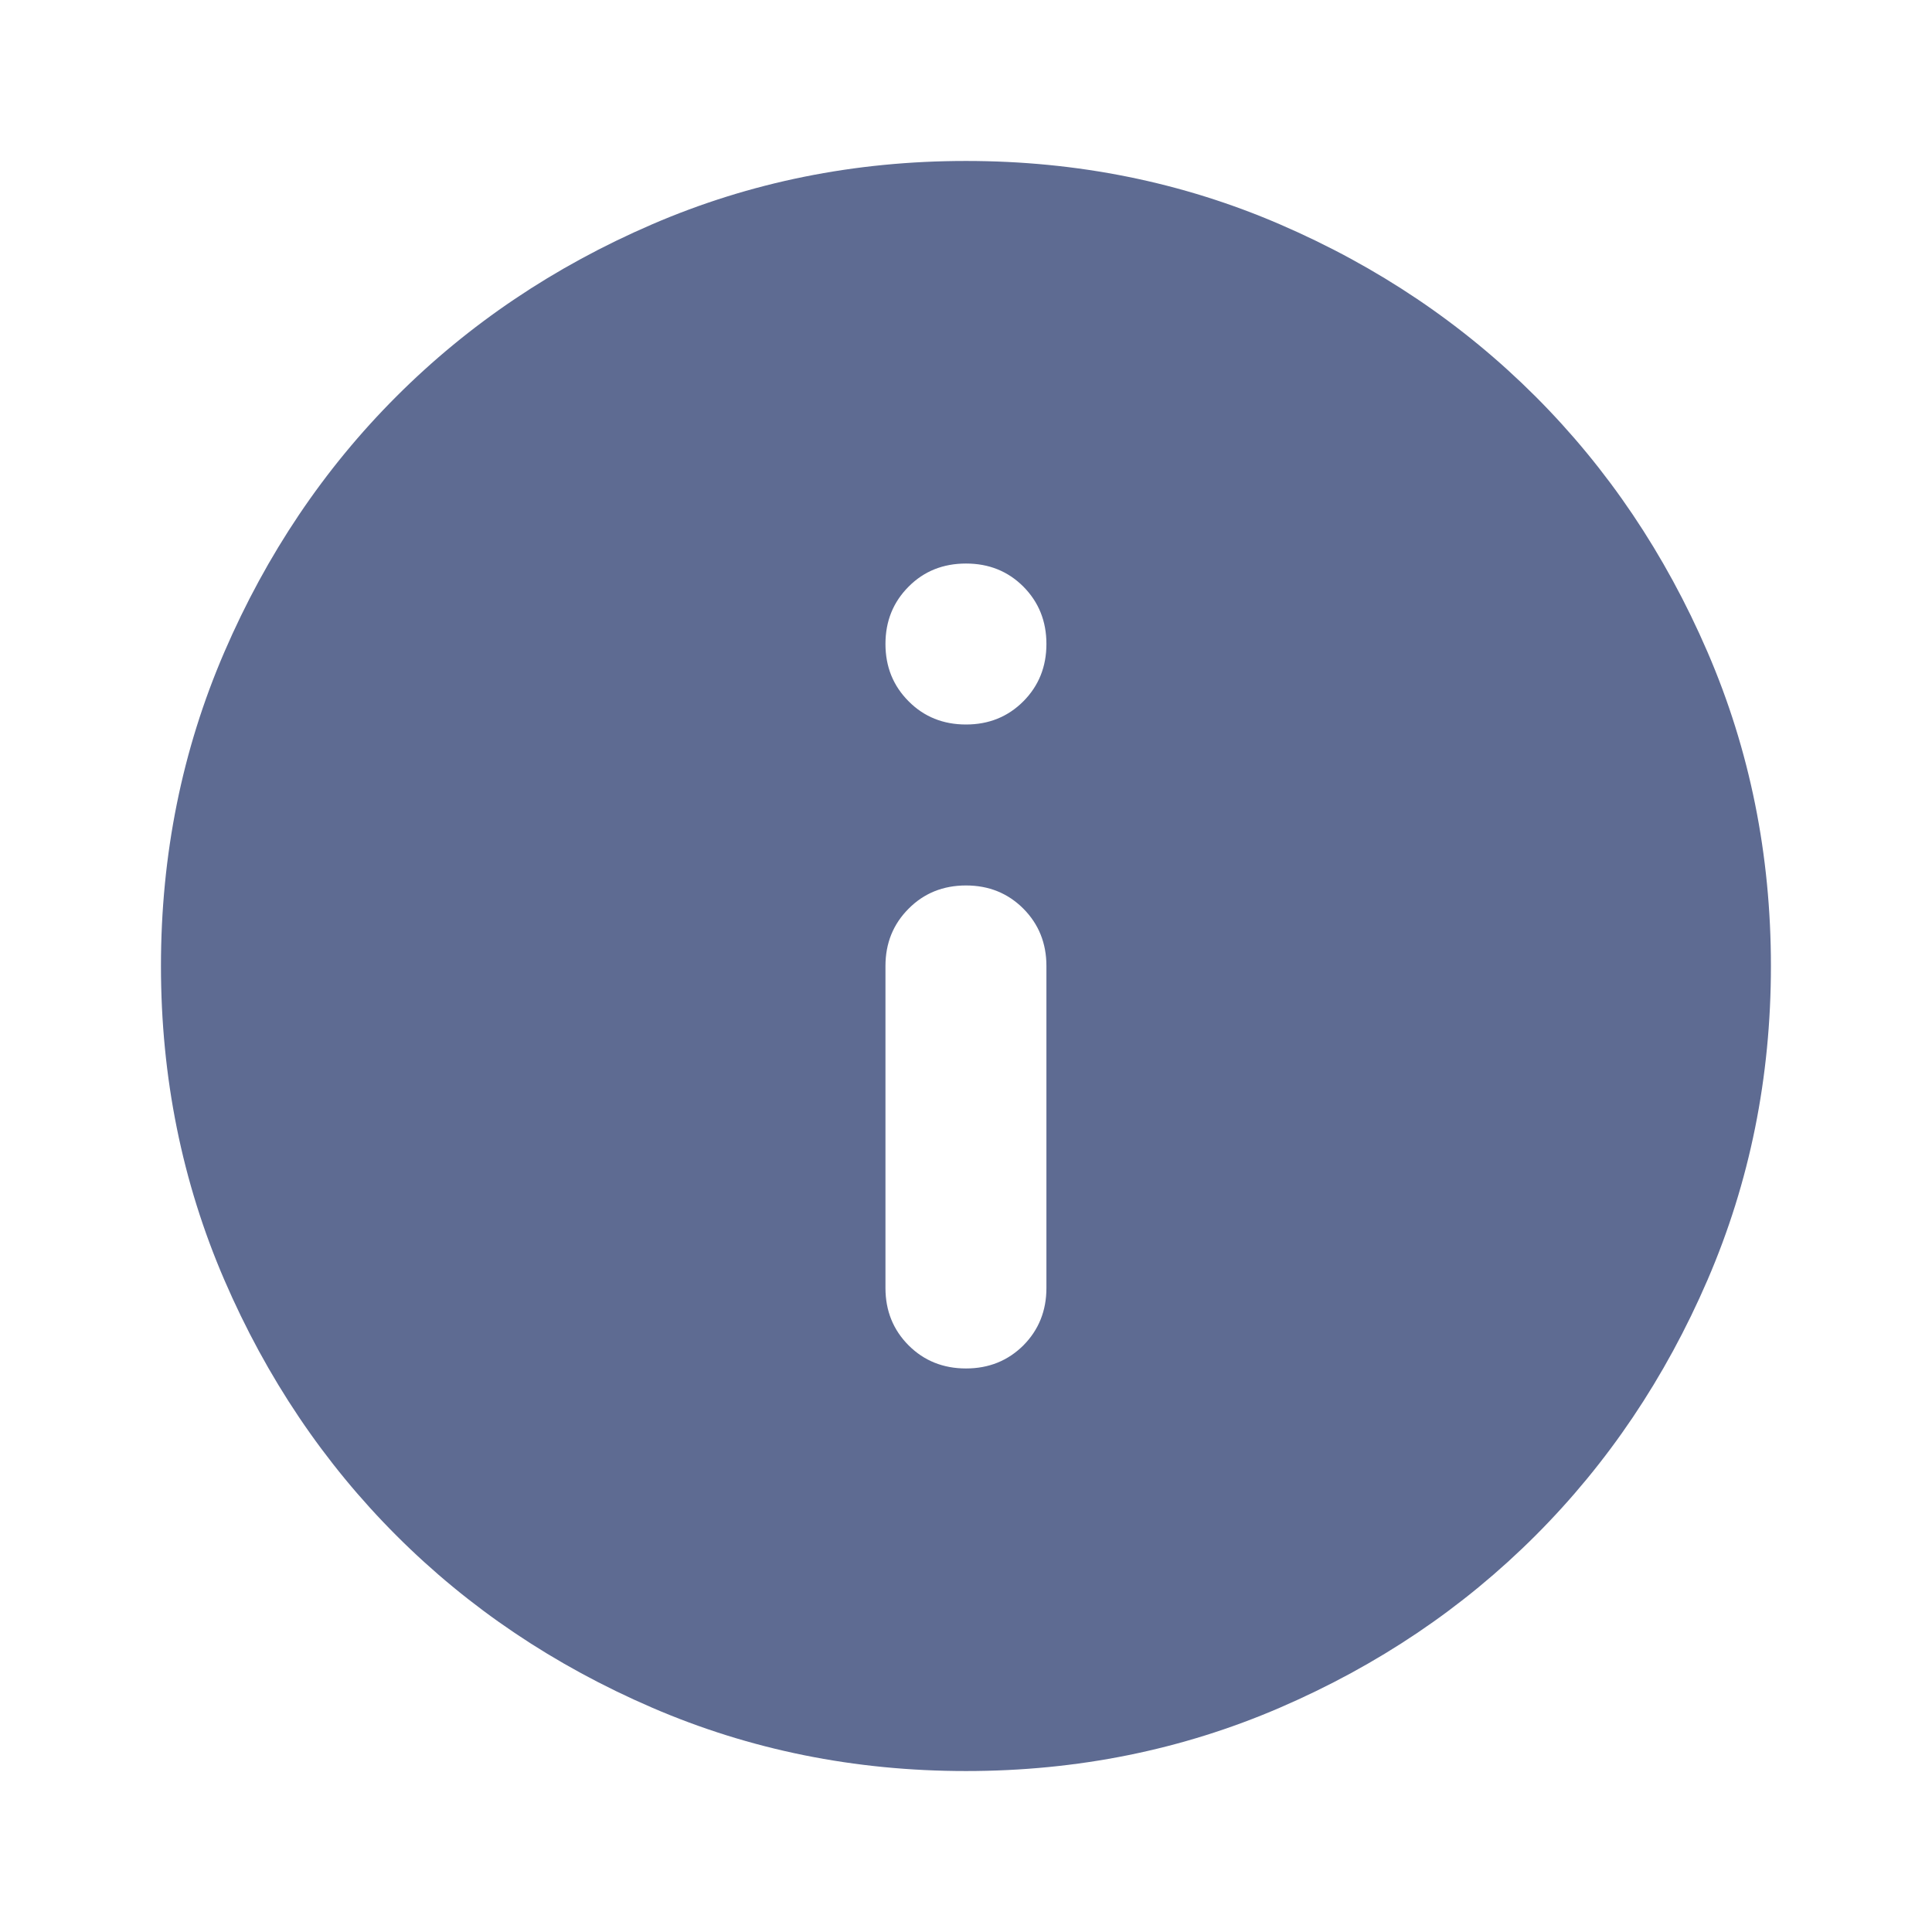 <svg width="16" height="16" viewBox="0 0 16 16" fill="none" xmlns="http://www.w3.org/2000/svg">
<mask id="mask0_966_1992" style="mask-type:alpha" maskUnits="userSpaceOnUse" x="0" y="0" width="16" height="16">
<rect width="16" height="16" fill="#D9D9D9"/>
</mask>
<g mask="url(#mask0_966_1992)">
<path d="M8 11.333C8.189 11.333 8.347 11.269 8.475 11.142C8.602 11.014 8.666 10.855 8.666 10.667V8C8.666 7.811 8.602 7.653 8.475 7.525C8.347 7.397 8.189 7.333 8 7.333C7.811 7.333 7.652 7.397 7.525 7.525C7.397 7.653 7.333 7.811 7.333 8V10.667C7.333 10.855 7.397 11.014 7.525 11.142C7.652 11.269 7.811 11.333 8 11.333ZM8 6C8.189 6 8.347 5.936 8.475 5.808C8.602 5.68 8.666 5.522 8.666 5.333C8.666 5.144 8.602 4.986 8.475 4.858C8.347 4.73 8.189 4.667 8 4.667C7.811 4.667 7.652 4.73 7.525 4.858C7.397 4.986 7.333 5.144 7.333 5.333C7.333 5.522 7.397 5.68 7.525 5.808C7.652 5.936 7.811 6 8 6ZM8 14.667C7.077 14.667 6.211 14.492 5.4 14.142C4.589 13.792 3.883 13.317 3.283 12.717C2.683 12.117 2.208 11.411 1.858 10.6C1.508 9.789 1.333 8.922 1.333 8C1.333 7.078 1.508 6.211 1.858 5.4C2.208 4.589 2.683 3.883 3.283 3.283C3.883 2.683 4.589 2.208 5.4 1.858C6.211 1.508 7.077 1.333 8 1.333C8.922 1.333 9.789 1.508 10.6 1.858C11.411 2.208 12.116 2.683 12.716 3.283C13.316 3.883 13.791 4.589 14.141 5.4C14.491 6.211 14.666 7.078 14.666 8C14.666 8.922 14.491 9.789 14.141 10.6C13.791 11.411 13.316 12.117 12.716 12.717C12.116 13.317 11.411 13.792 10.6 14.142C9.789 14.492 8.922 14.667 8 14.667Z" fill="#5E6B92"/>
</g>
</svg>
